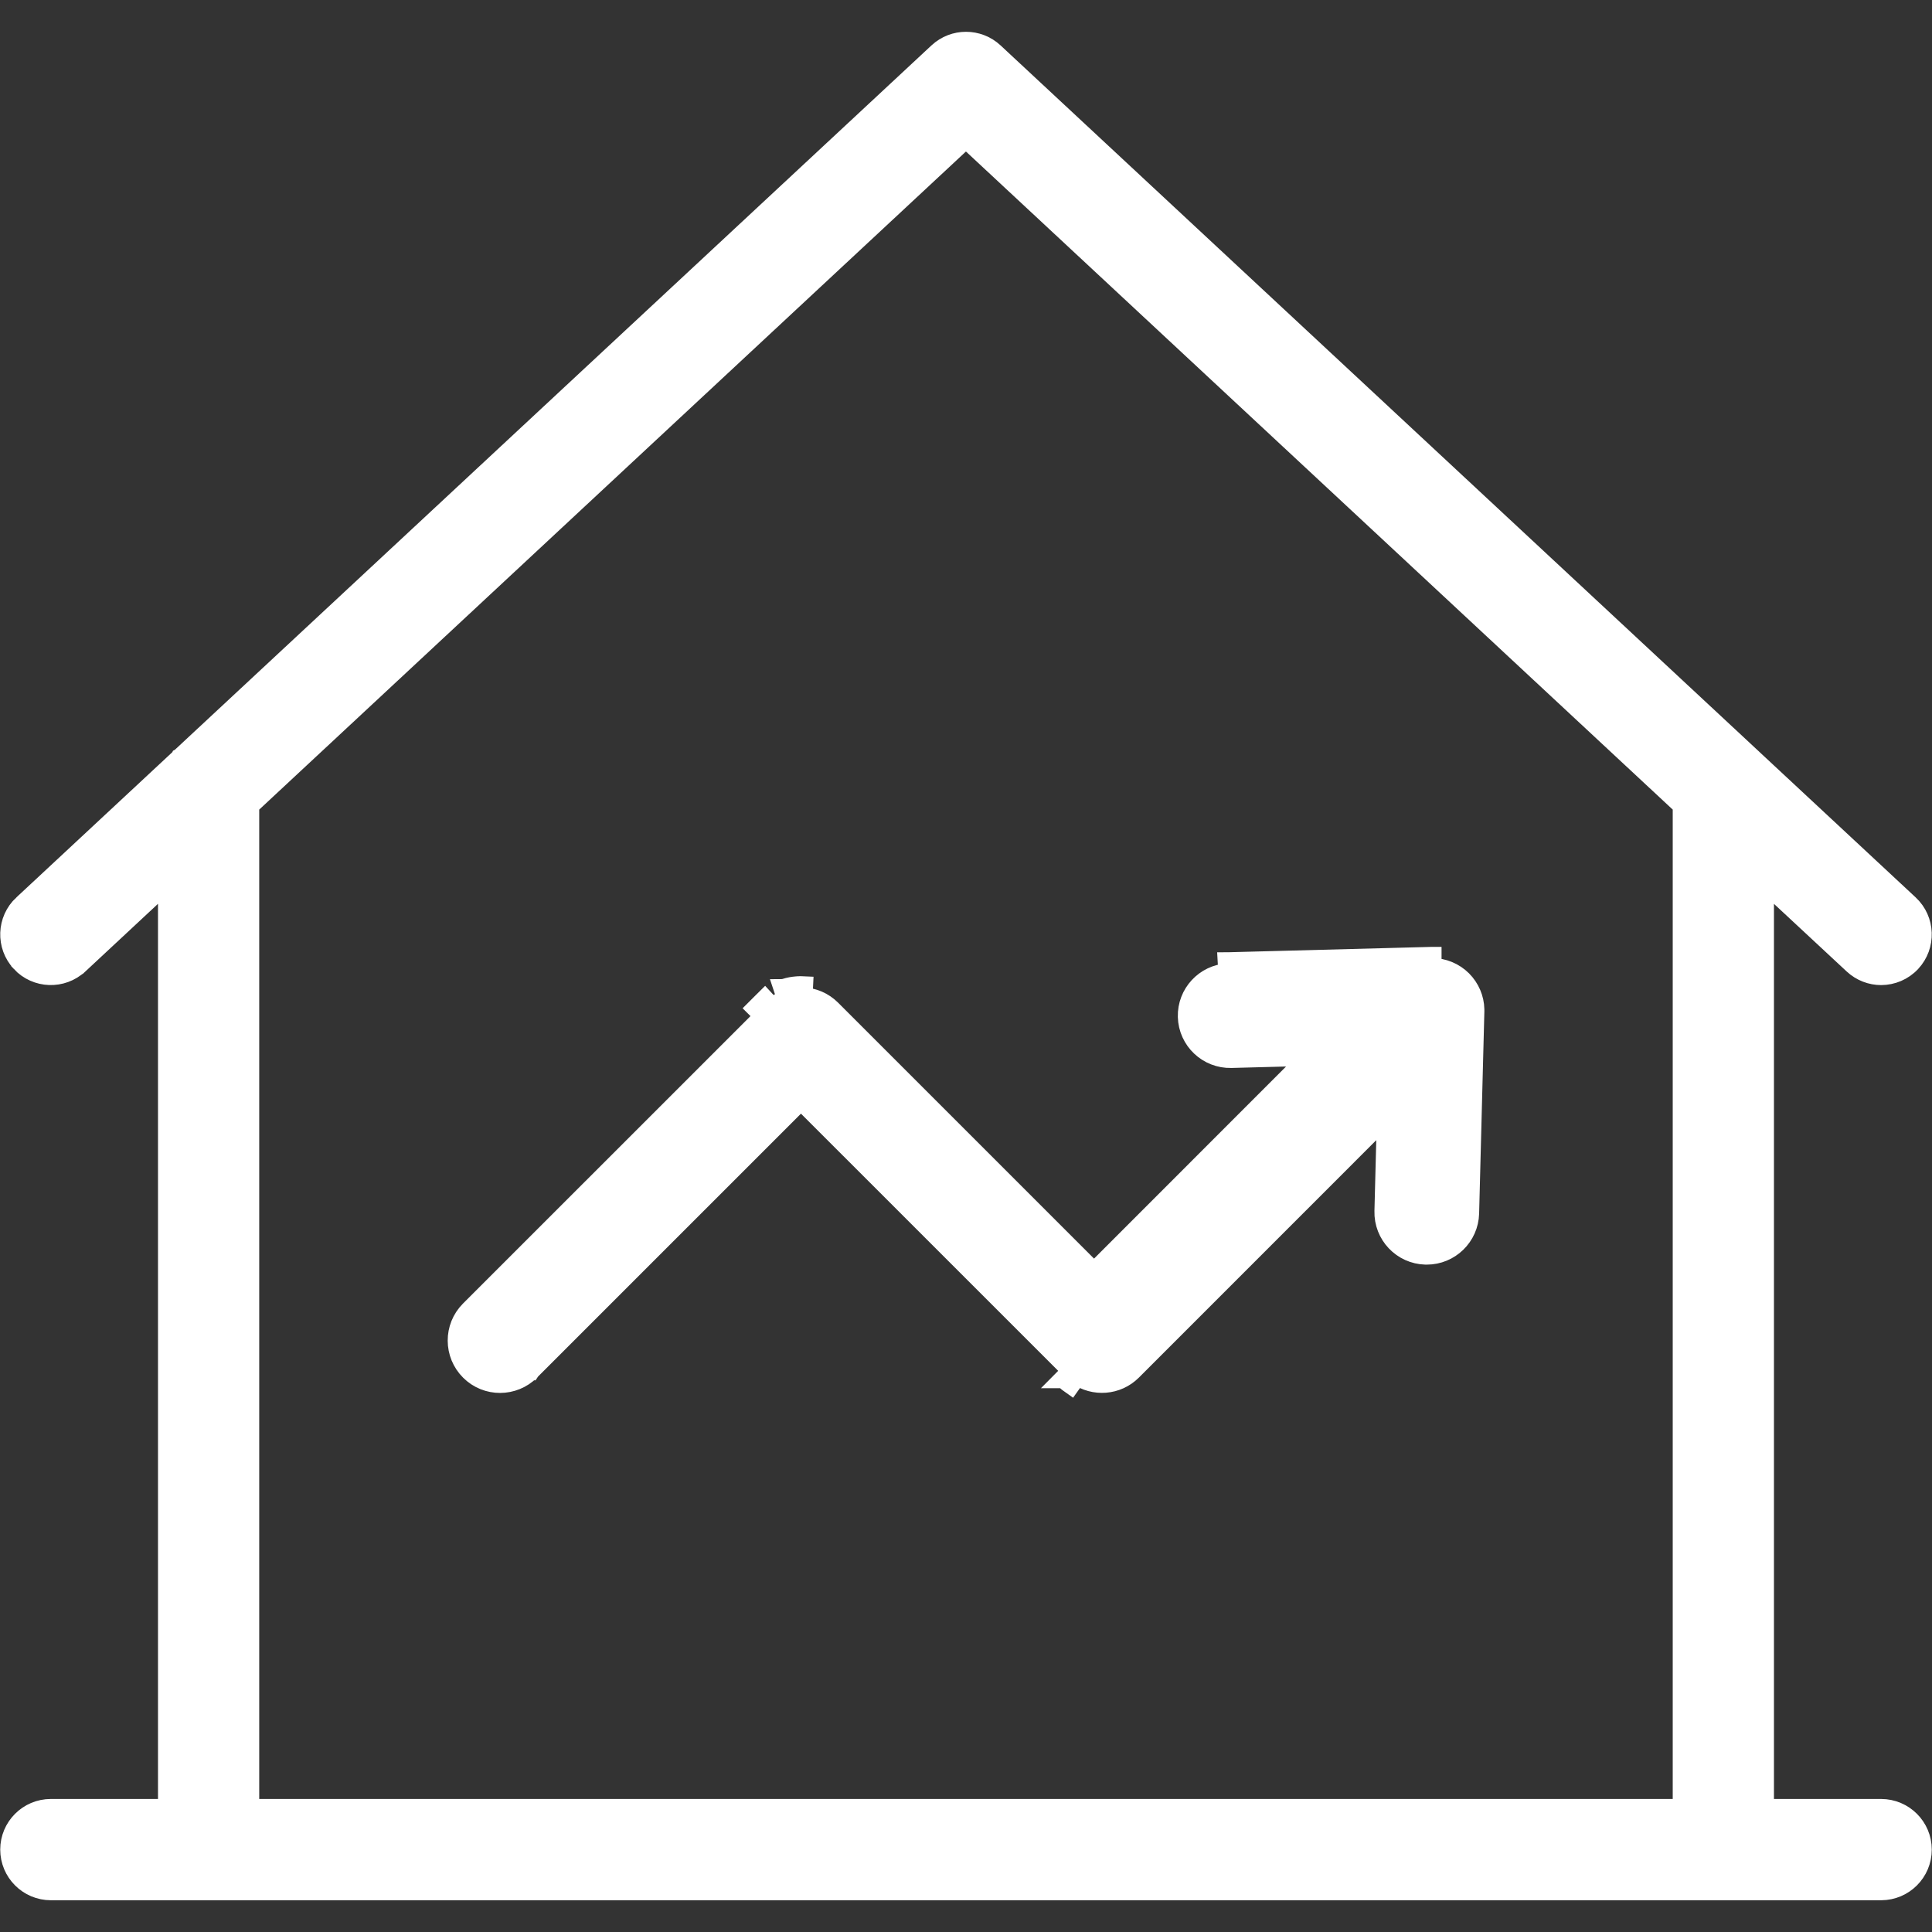 <svg width="38" height="38" viewBox="0 0 38 38" fill="none" xmlns="http://www.w3.org/2000/svg">
<rect x="0" y="0" width="38" height="38" fill="#333333" stroke="none"/>
<path d="M34.455 14.906C34.456 14.907 34.456 14.906 34.458 14.908C34.461 14.911 34.468 14.916 34.475 14.924L37.551 17.788C37.877 18.092 37.895 18.603 37.591 18.93C37.432 19.101 37.216 19.187 37 19.188C36.803 19.188 36.605 19.115 36.45 18.971L34.704 17.347V35.571H37C37.446 35.572 37.808 35.933 37.808 36.379C37.808 36.825 37.447 37.187 37 37.188H1C0.554 37.188 0.192 36.825 0.192 36.379C0.192 35.933 0.554 35.571 1 35.571H3.295V17.346L1.551 18.971H1.55C1.224 19.274 0.713 19.257 0.409 18.931V18.93C0.104 18.603 0.123 18.092 0.449 17.788H0.45L3.533 14.917C3.536 14.913 3.539 14.91 3.541 14.908L3.543 14.907L3.544 14.905L3.546 14.904L18.45 1.029C18.76 0.741 19.24 0.741 19.551 1.029L34.454 14.904L34.455 14.906ZM4.911 15.842V35.571H33.088V15.842L18.999 2.724L4.911 15.842ZM29.008 19.895L28.905 23.865C28.893 24.321 28.519 24.686 28.063 24.686H28.038C27.574 24.673 27.208 24.286 27.221 23.821L27.269 21.961L22.269 26.962C21.974 27.257 21.516 27.287 21.187 27.054L21.169 27.08L21.061 27.232C21.025 27.207 20.991 27.178 20.957 27.148C20.953 27.143 20.947 27.14 20.943 27.136L20.925 27.118V27.117H20.924L21.056 26.984L21.078 26.962L15.754 21.639L10.437 26.956L10.433 26.962H10.432C10.104 27.291 9.571 27.293 9.242 26.965C8.912 26.637 8.91 26.103 9.238 25.773L9.37 25.641L15.027 19.985L14.872 19.831L15.005 19.698C15.018 19.686 15.031 19.674 15.044 19.661L15.192 19.822C15.276 19.746 15.372 19.69 15.473 19.654L15.404 19.447C15.405 19.447 15.407 19.446 15.409 19.445L15.449 19.433L15.453 19.432C15.469 19.427 15.486 19.422 15.502 19.418C15.518 19.414 15.535 19.41 15.552 19.407C15.557 19.406 15.563 19.405 15.569 19.404C15.6 19.399 15.631 19.394 15.662 19.392C15.67 19.391 15.677 19.39 15.684 19.39C15.724 19.387 15.765 19.387 15.805 19.389L15.796 19.576L15.794 19.607C15.996 19.617 16.195 19.698 16.35 19.852L21.672 25.174L21.694 25.153L21.54 24.999L25.76 20.777L24.218 20.818C23.753 20.83 23.366 20.463 23.354 19.999C23.342 19.542 23.697 19.16 24.15 19.136L24.138 18.918C24.147 18.918 24.158 18.917 24.168 18.917L28.139 18.812C28.148 18.812 28.157 18.812 28.166 18.812V19L28.165 19.031C28.389 19.031 28.604 19.12 28.762 19.278C28.915 19.432 29.003 19.637 29.008 19.852V19.895Z" fill="white" stroke="white" stroke-width="0.375"/>
</svg>
